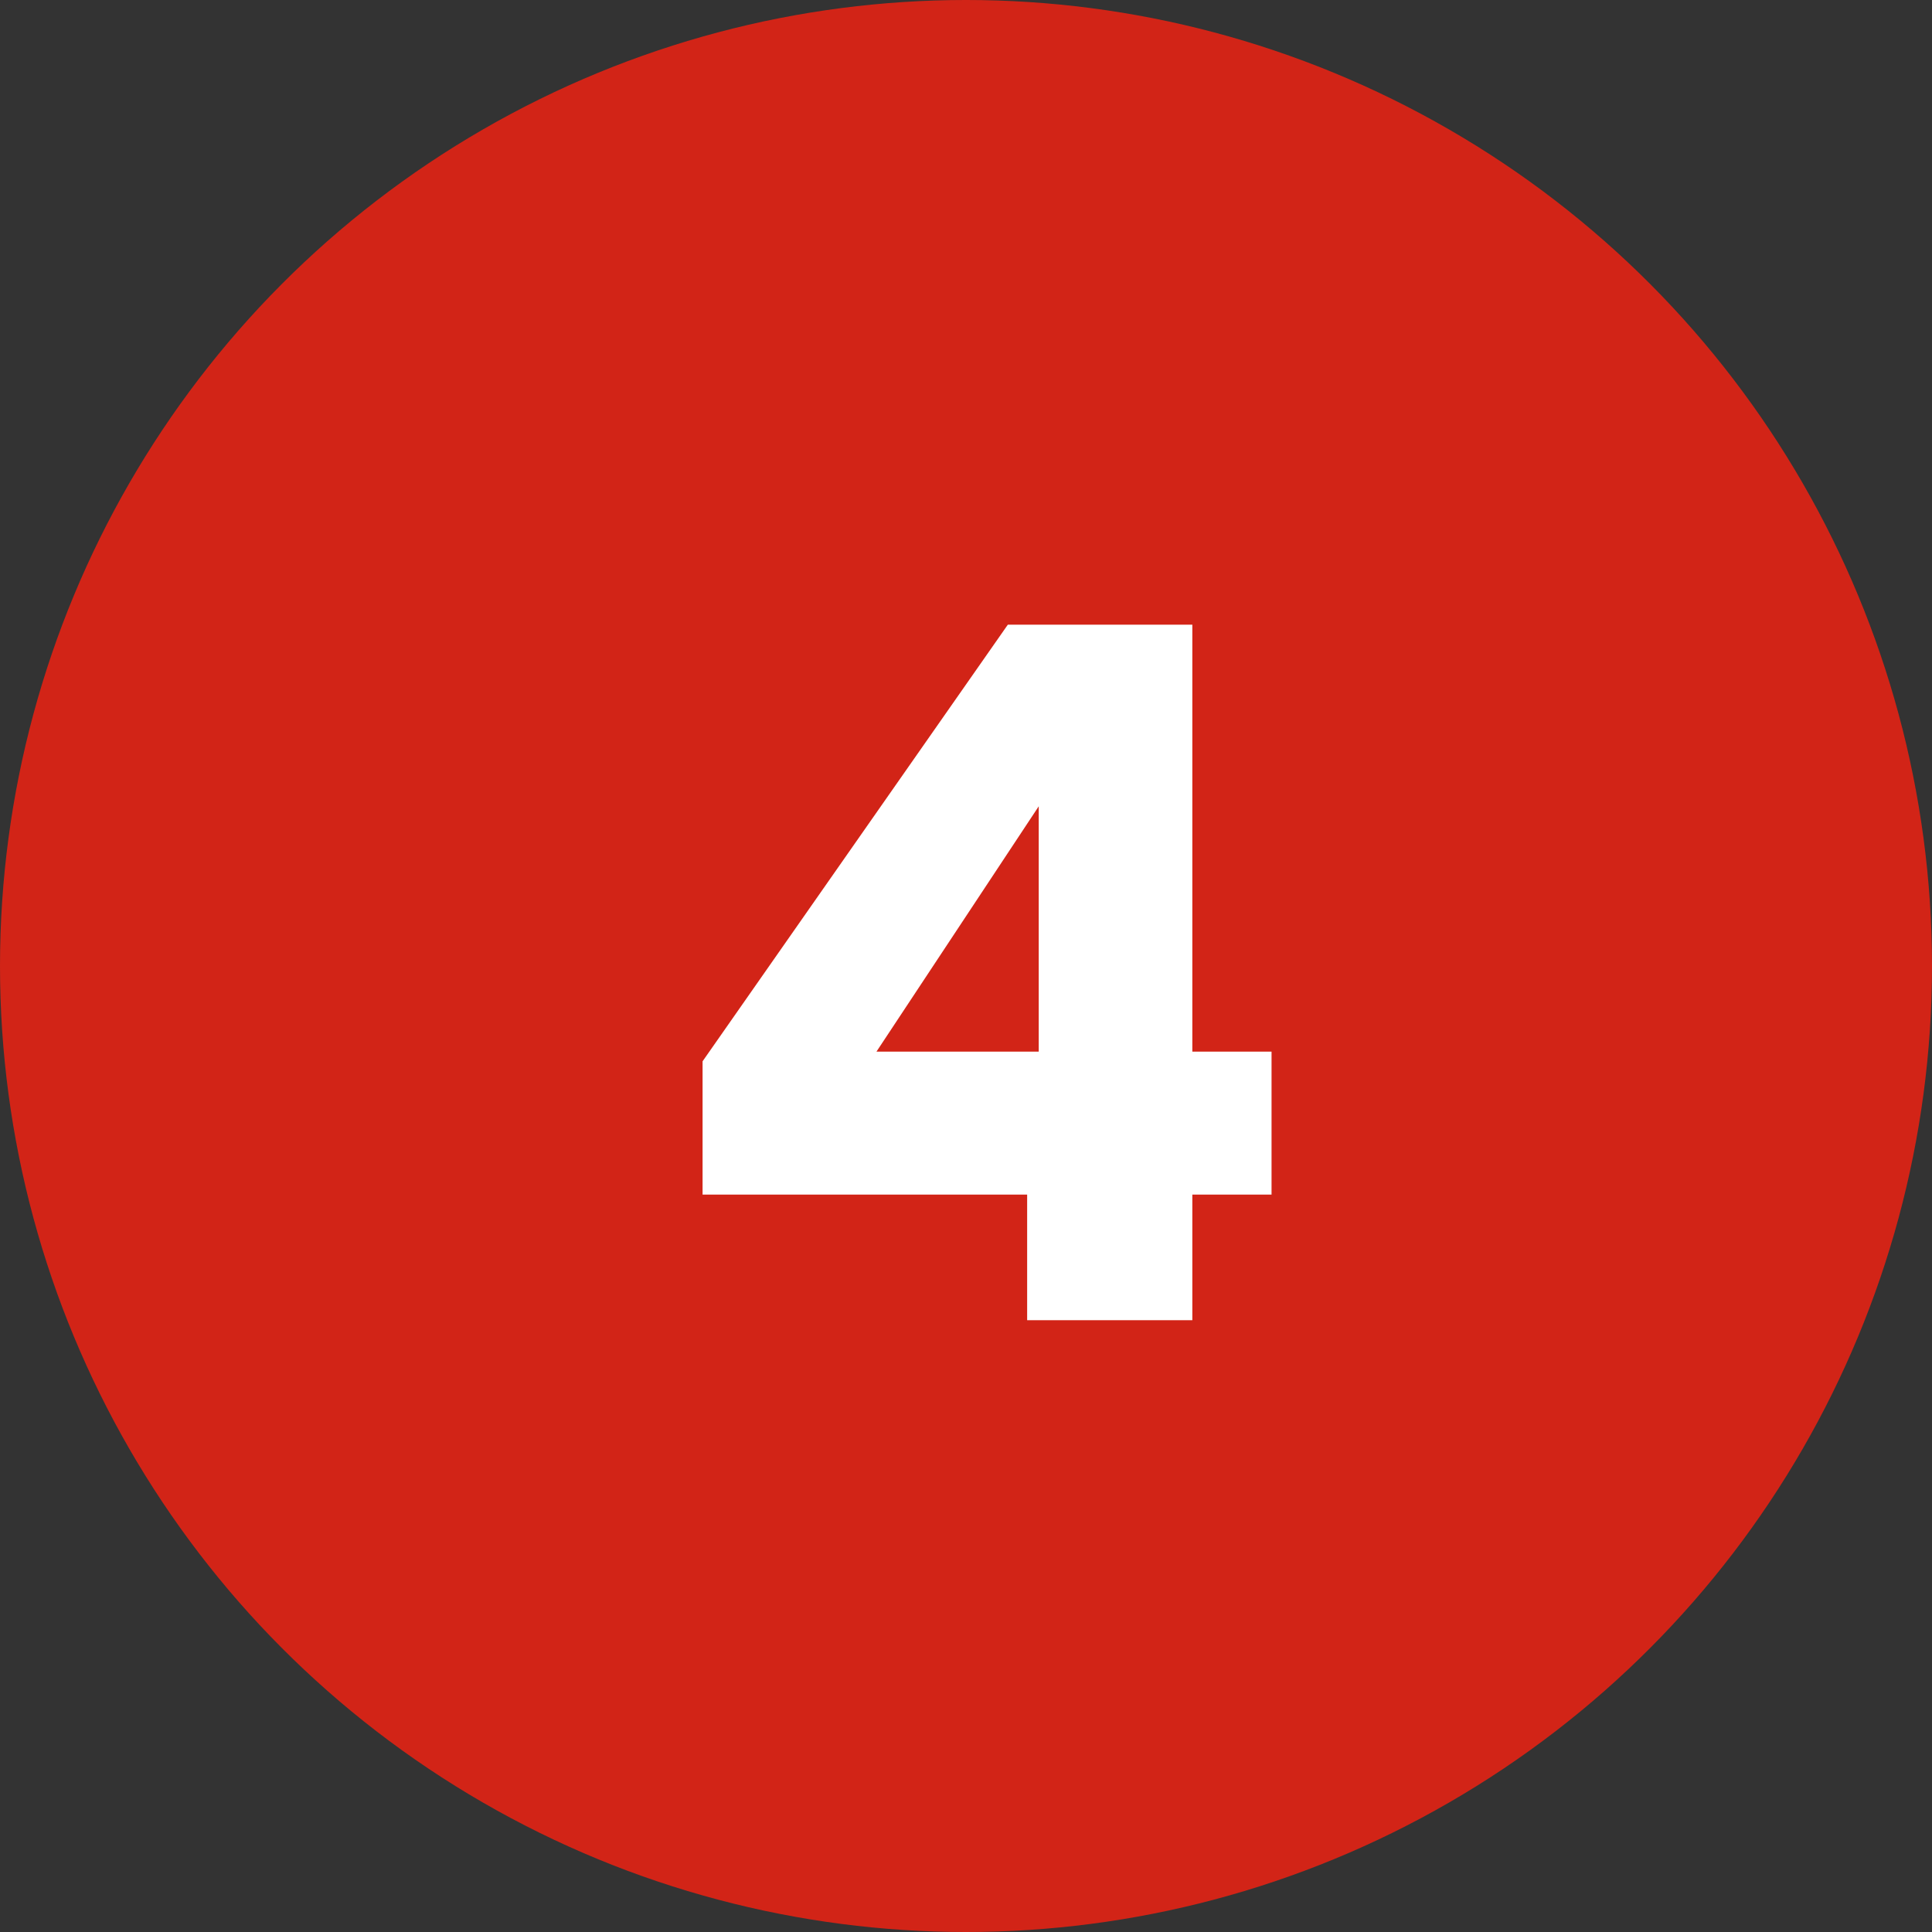 <svg width="60" height="60" viewBox="0 0 60 60" fill="none" xmlns="http://www.w3.org/2000/svg">
<rect x="0" y="0" width="60" height="60" fill="#333333" stroke="none"/>
<circle cx="30" cy="30" r="30" fill="#D22417"/>
<path d="M21.819 37.1V32.96L31.299 19.4H37.029V32.66H39.489V37.1H37.029V41H31.899V37.1H21.819ZM32.259 25.04L27.219 32.66H32.259V25.04Z" fill="white"/>
</svg>
